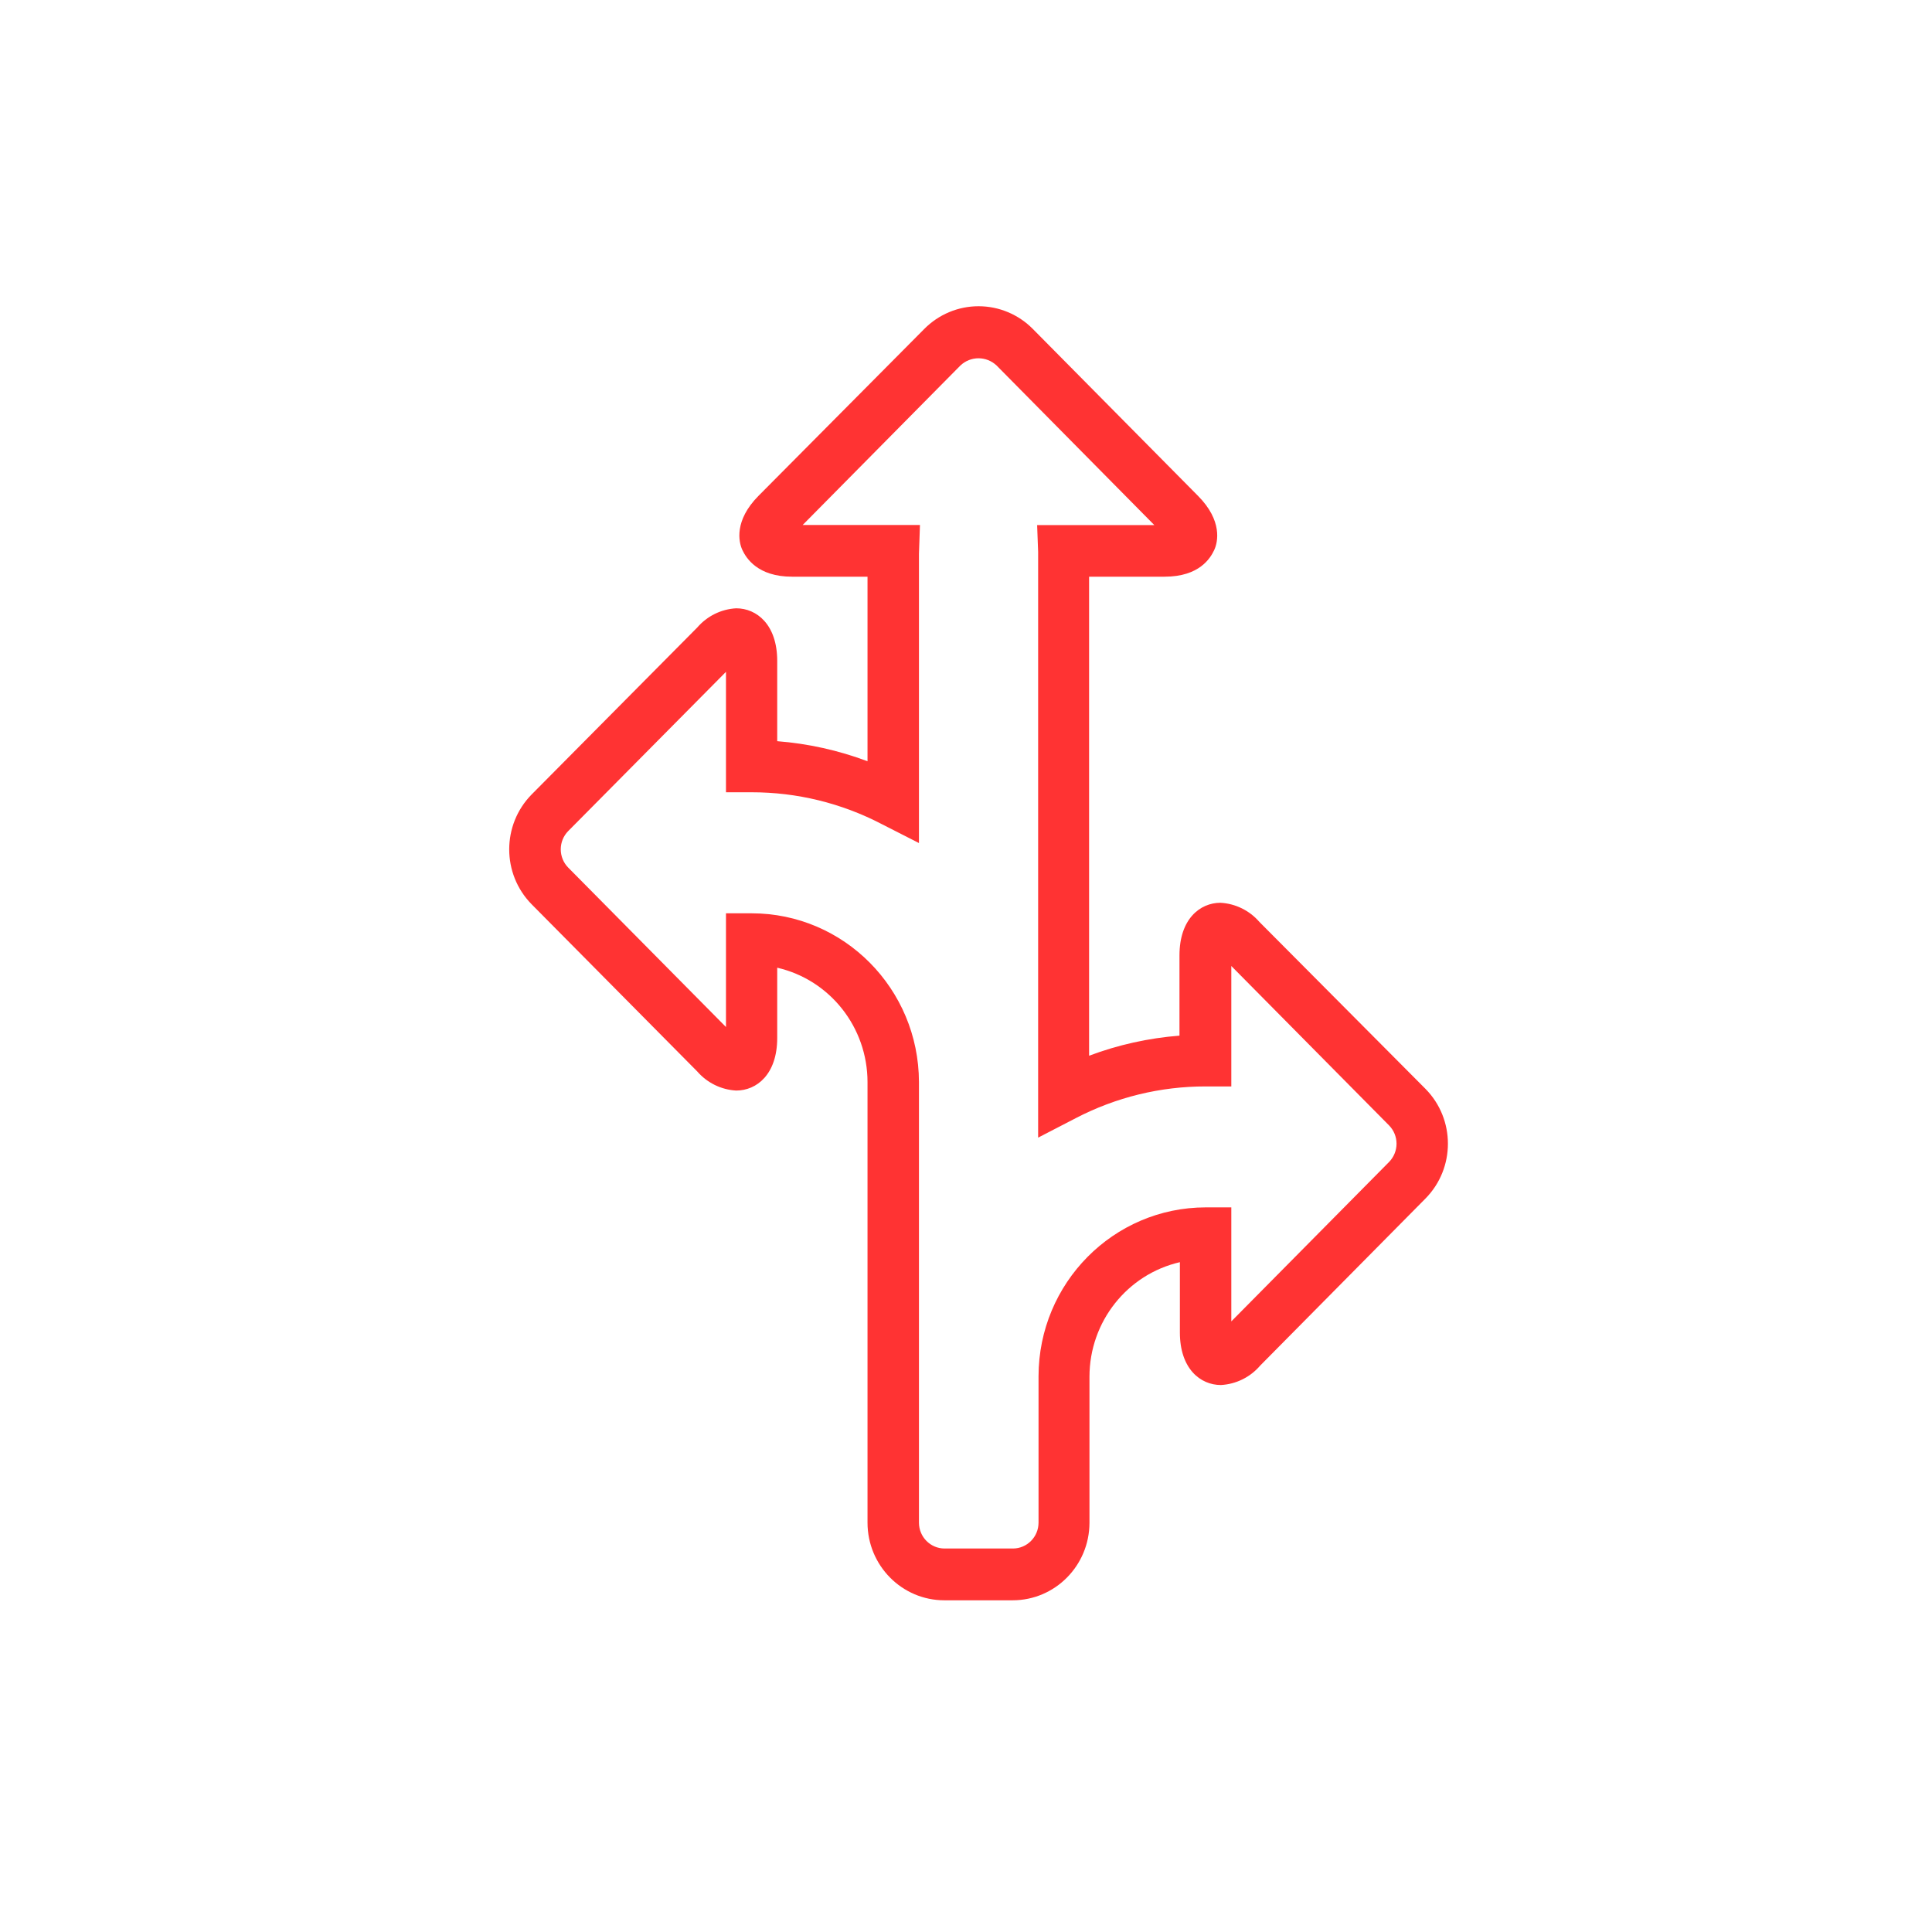 <?xml version="1.0" encoding="UTF-8"?>
<svg width="77px" height="77px" viewBox="0 0 77 77" version="1.1" xmlns="http://www.w3.org/2000/svg" xmlns:xlink="http://www.w3.org/1999/xlink">
    <!-- Generator: Sketch 51.1 (57501) - http://www.bohemiancoding.com/sketch -->
    <title>Workshops/Symbols/Weitere</title>
    <desc>Created with Sketch.</desc>
    <defs></defs>
    <g id="Workshops/Symbols/Weitere" stroke="none" stroke-width="1" fill="none" fill-rule="evenodd">
        <g id="Artboard-30" transform="translate(20, 12)" fill="#FF3333" fill-rule="nonzero">
            <path d="M20.362,51.78 L17.638,51.78 C15.948,51.78 14.577,50.396 14.575,48.688 L14.575,31.124 C14.573,28.943 13.08,27.053 10.976,26.568 L10.976,29.368 C10.976,30.82 10.157,31.464 9.342,31.464 C8.744,31.432 8.185,31.158 7.79,30.704 L1.188,24.04 C-0.003,22.829 -0.003,20.875 1.188,19.664 L7.79,13.008 C8.184,12.552 8.743,12.276 9.342,12.244 C10.157,12.244 10.976,12.892 10.976,14.34 L10.976,17.54 C12.207,17.636 13.418,17.905 14.575,18.34 L14.575,10.984 L11.566,10.984 C10.193,10.984 9.738,10.24 9.587,9.92 C9.437,9.6 9.255,8.748 10.228,7.764 L16.835,1.112 C17.409,0.531 18.188,0.205 19,0.205 C19.812,0.205 20.591,0.531 21.165,1.112 L27.752,7.768 C28.722,8.748 28.544,9.6 28.393,9.92 C28.243,10.24 27.807,10.984 26.414,10.984 L23.406,10.984 L23.406,30.076 C24.564,29.641 25.776,29.372 27.008,29.276 L27.008,26.076 C27.008,24.628 27.827,23.98 28.642,23.98 C29.241,24.013 29.8,24.288 30.194,24.744 L36.812,31.396 C38.005,32.604 38.005,34.56 36.812,35.768 L30.226,42.424 C29.83,42.888 29.264,43.168 28.658,43.2 C27.843,43.2 27.024,42.552 27.024,41.104 L27.024,38.304 C24.92,38.79 23.426,40.679 23.421,42.86 L23.421,48.696 C23.415,50.4 22.048,51.778 20.362,51.78 Z M8.934,24.4 L9.955,24.4 C13.633,24.4 16.616,27.408 16.625,31.124 L16.625,48.688 C16.627,49.256 17.084,49.716 17.646,49.716 L20.37,49.716 C20.932,49.716 21.389,49.256 21.391,48.688 L21.391,42.852 C21.395,39.136 24.375,36.124 28.053,36.12 L29.074,36.12 L29.074,40.664 L35.36,34.312 C35.551,34.118 35.659,33.856 35.659,33.582 C35.659,33.308 35.551,33.046 35.36,32.852 L29.074,26.5 L29.074,31.3 L28.053,31.3 C26.252,31.297 24.476,31.731 22.875,32.564 L21.375,33.34 L21.375,10 L21.335,8.928 L26.006,8.928 L19.72,2.568 C19.314,2.183 18.682,2.183 18.276,2.568 L11.99,8.924 L16.665,8.924 L16.625,10.068 L16.625,21.6 L15.133,20.84 C13.532,20.007 11.756,19.574 9.955,19.576 L8.934,19.576 L8.934,14.776 L2.648,21.12 C2.456,21.314 2.349,21.576 2.349,21.85 C2.349,22.124 2.456,22.386 2.648,22.58 L8.934,28.932 L8.934,24.4 Z" id="Shape"></path>
        </g>
    </g>
</svg>
